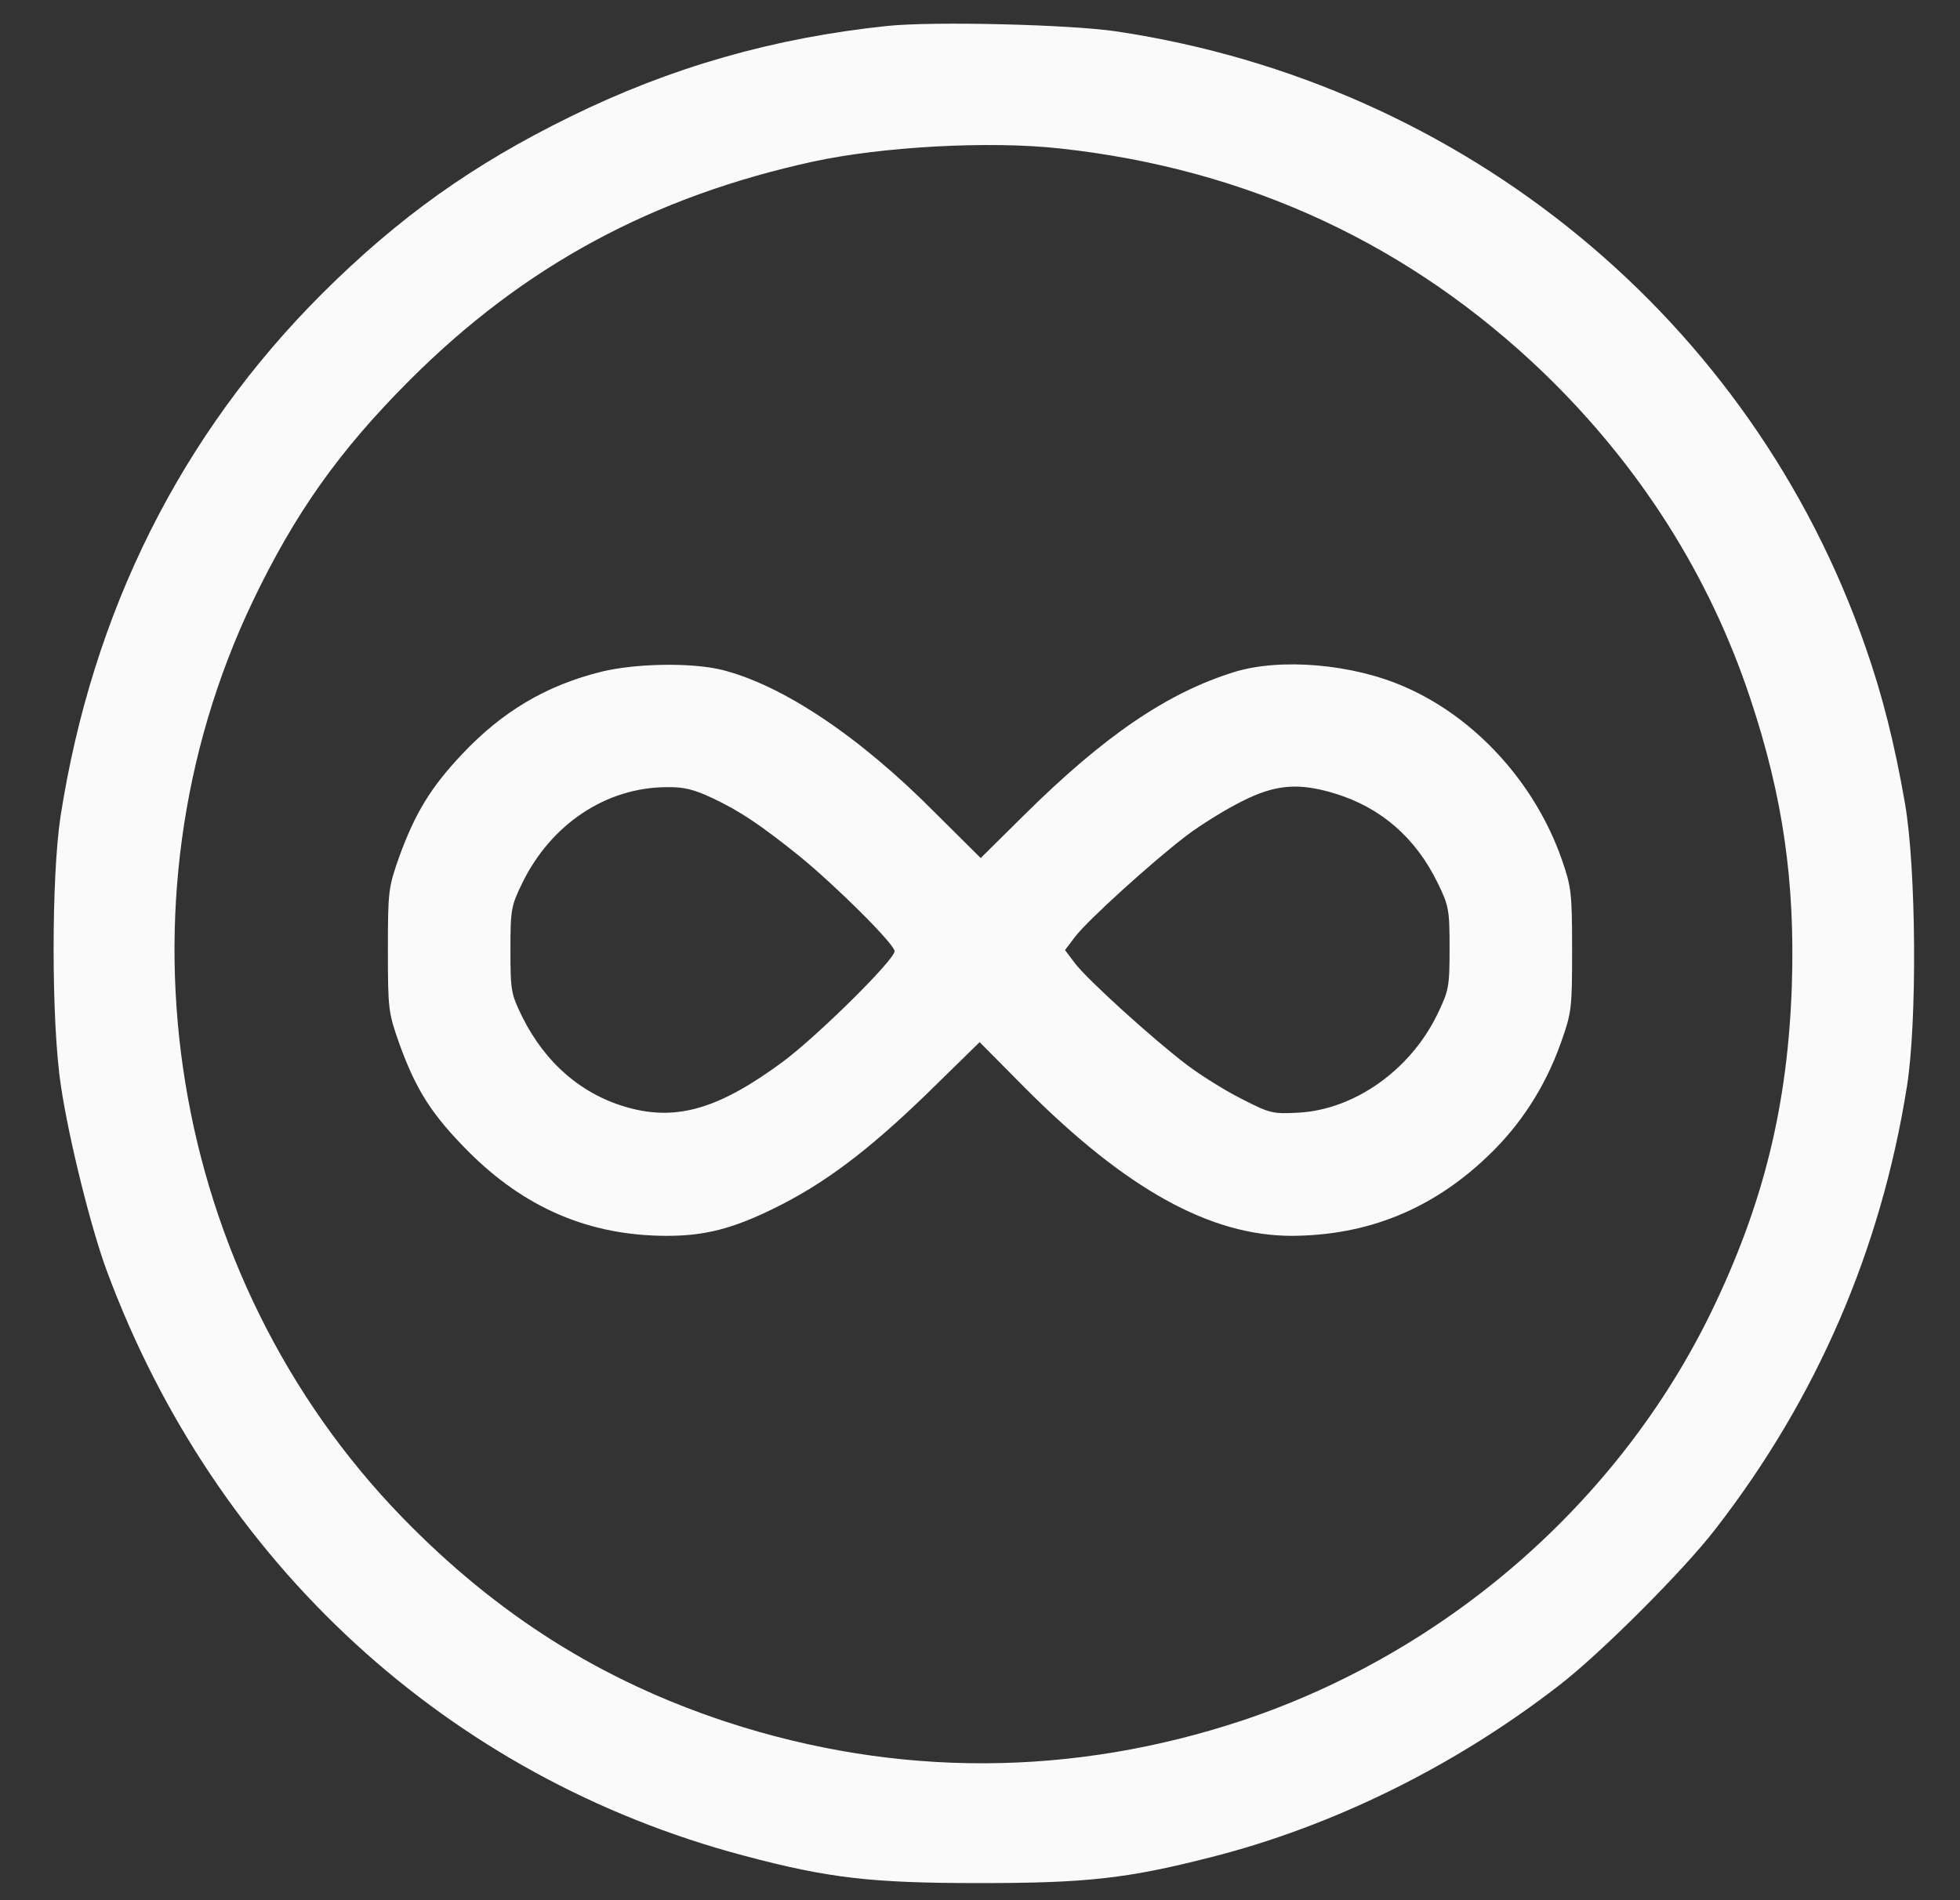 <svg width="33" height="32" viewBox="0 0 33 32" fill="none" xmlns="http://www.w3.org/2000/svg">
<rect x="0" y="0" width="33" height="32" fill="#333333" stroke="none"/>
<path d="M14.938 0.437C13.031 0.637 11.294 1.131 9.594 1.969C7.963 2.769 6.719 3.656 5.431 4.937C3.044 7.319 1.556 10.3 1.019 13.75C0.863 14.775 0.863 17.231 1.025 18.281C1.156 19.175 1.538 20.706 1.8 21.406C3.625 26.325 7.55 29.931 12.525 31.25C13.956 31.631 14.675 31.712 16.5 31.712C18.281 31.712 18.975 31.637 20.369 31.281C22.431 30.762 24.494 29.744 26.244 28.387C26.938 27.856 28.356 26.437 28.887 25.744C30.587 23.55 31.669 21.05 32.106 18.3C32.281 17.206 32.263 14.631 32.075 13.537C31.9 12.531 31.694 11.706 31.406 10.887C29.494 5.387 24.663 1.412 18.812 0.531C18.038 0.412 15.713 0.356 14.938 0.437ZM17.844 2.5C21.012 2.844 23.75 4.119 26.006 6.294C27.606 7.844 28.781 9.687 29.469 11.762C30.019 13.412 30.225 14.85 30.169 16.594C30.1 18.612 29.694 20.275 28.812 22.094C27.256 25.294 24.363 27.819 20.931 28.969C18.056 29.925 15.106 29.937 12.238 29C10.131 28.306 8.381 27.206 6.775 25.556C2.831 21.494 1.813 15.244 4.256 10.125C4.969 8.637 5.713 7.587 6.9 6.4C8.819 4.481 10.981 3.312 13.7 2.719C14.863 2.469 16.656 2.369 17.844 2.5Z" fill="#FAFAFA"/>
<path d="M10.125 11.312C9.194 11.544 8.456 11.981 7.775 12.706C7.25 13.262 6.988 13.7 6.725 14.419C6.538 14.95 6.531 15 6.531 16C6.531 17 6.538 17.05 6.725 17.581C7.006 18.356 7.269 18.769 7.875 19.381C8.831 20.344 9.925 20.812 11.231 20.812C11.863 20.812 12.331 20.694 13.031 20.35C13.875 19.937 14.613 19.381 15.606 18.419L16.494 17.55L17.262 18.325C18.962 20.031 20.381 20.812 21.75 20.812C23.019 20.806 24.106 20.369 25.038 19.481C25.594 18.956 26.012 18.312 26.275 17.575C26.462 17.05 26.469 16.994 26.469 16C26.469 15.031 26.456 14.937 26.294 14.469C25.844 13.187 24.844 12.087 23.656 11.569C22.781 11.181 21.556 11.075 20.775 11.319C19.65 11.669 18.587 12.394 17.238 13.731L16.512 14.45L15.738 13.681C14.469 12.4 13.175 11.537 12.156 11.281C11.65 11.156 10.713 11.169 10.125 11.312ZM11.988 13.437C12.456 13.656 12.806 13.894 13.438 14.4C14.069 14.912 15.062 15.9 15.062 16.019C15.062 16.162 13.781 17.431 13.188 17.875C12.125 18.662 11.412 18.881 10.588 18.656C9.806 18.444 9.181 17.906 8.794 17.125C8.606 16.744 8.594 16.687 8.594 16C8.594 15.312 8.606 15.256 8.794 14.869C9.281 13.875 10.206 13.262 11.219 13.256C11.512 13.25 11.681 13.294 11.988 13.437ZM22.494 13.369C23.256 13.606 23.837 14.112 24.206 14.869C24.394 15.256 24.406 15.319 24.406 15.969C24.406 16.625 24.394 16.681 24.194 17.094C23.738 18.025 22.806 18.681 21.875 18.737C21.425 18.762 21.381 18.75 20.906 18.506C20.631 18.369 20.212 18.106 19.981 17.931C19.406 17.494 18.325 16.512 18.106 16.231L17.931 16L18.106 15.769C18.325 15.487 19.406 14.506 19.981 14.069C20.212 13.894 20.625 13.637 20.9 13.5C21.475 13.206 21.869 13.175 22.494 13.369Z" fill="#FAFAFA"/>
</svg>
